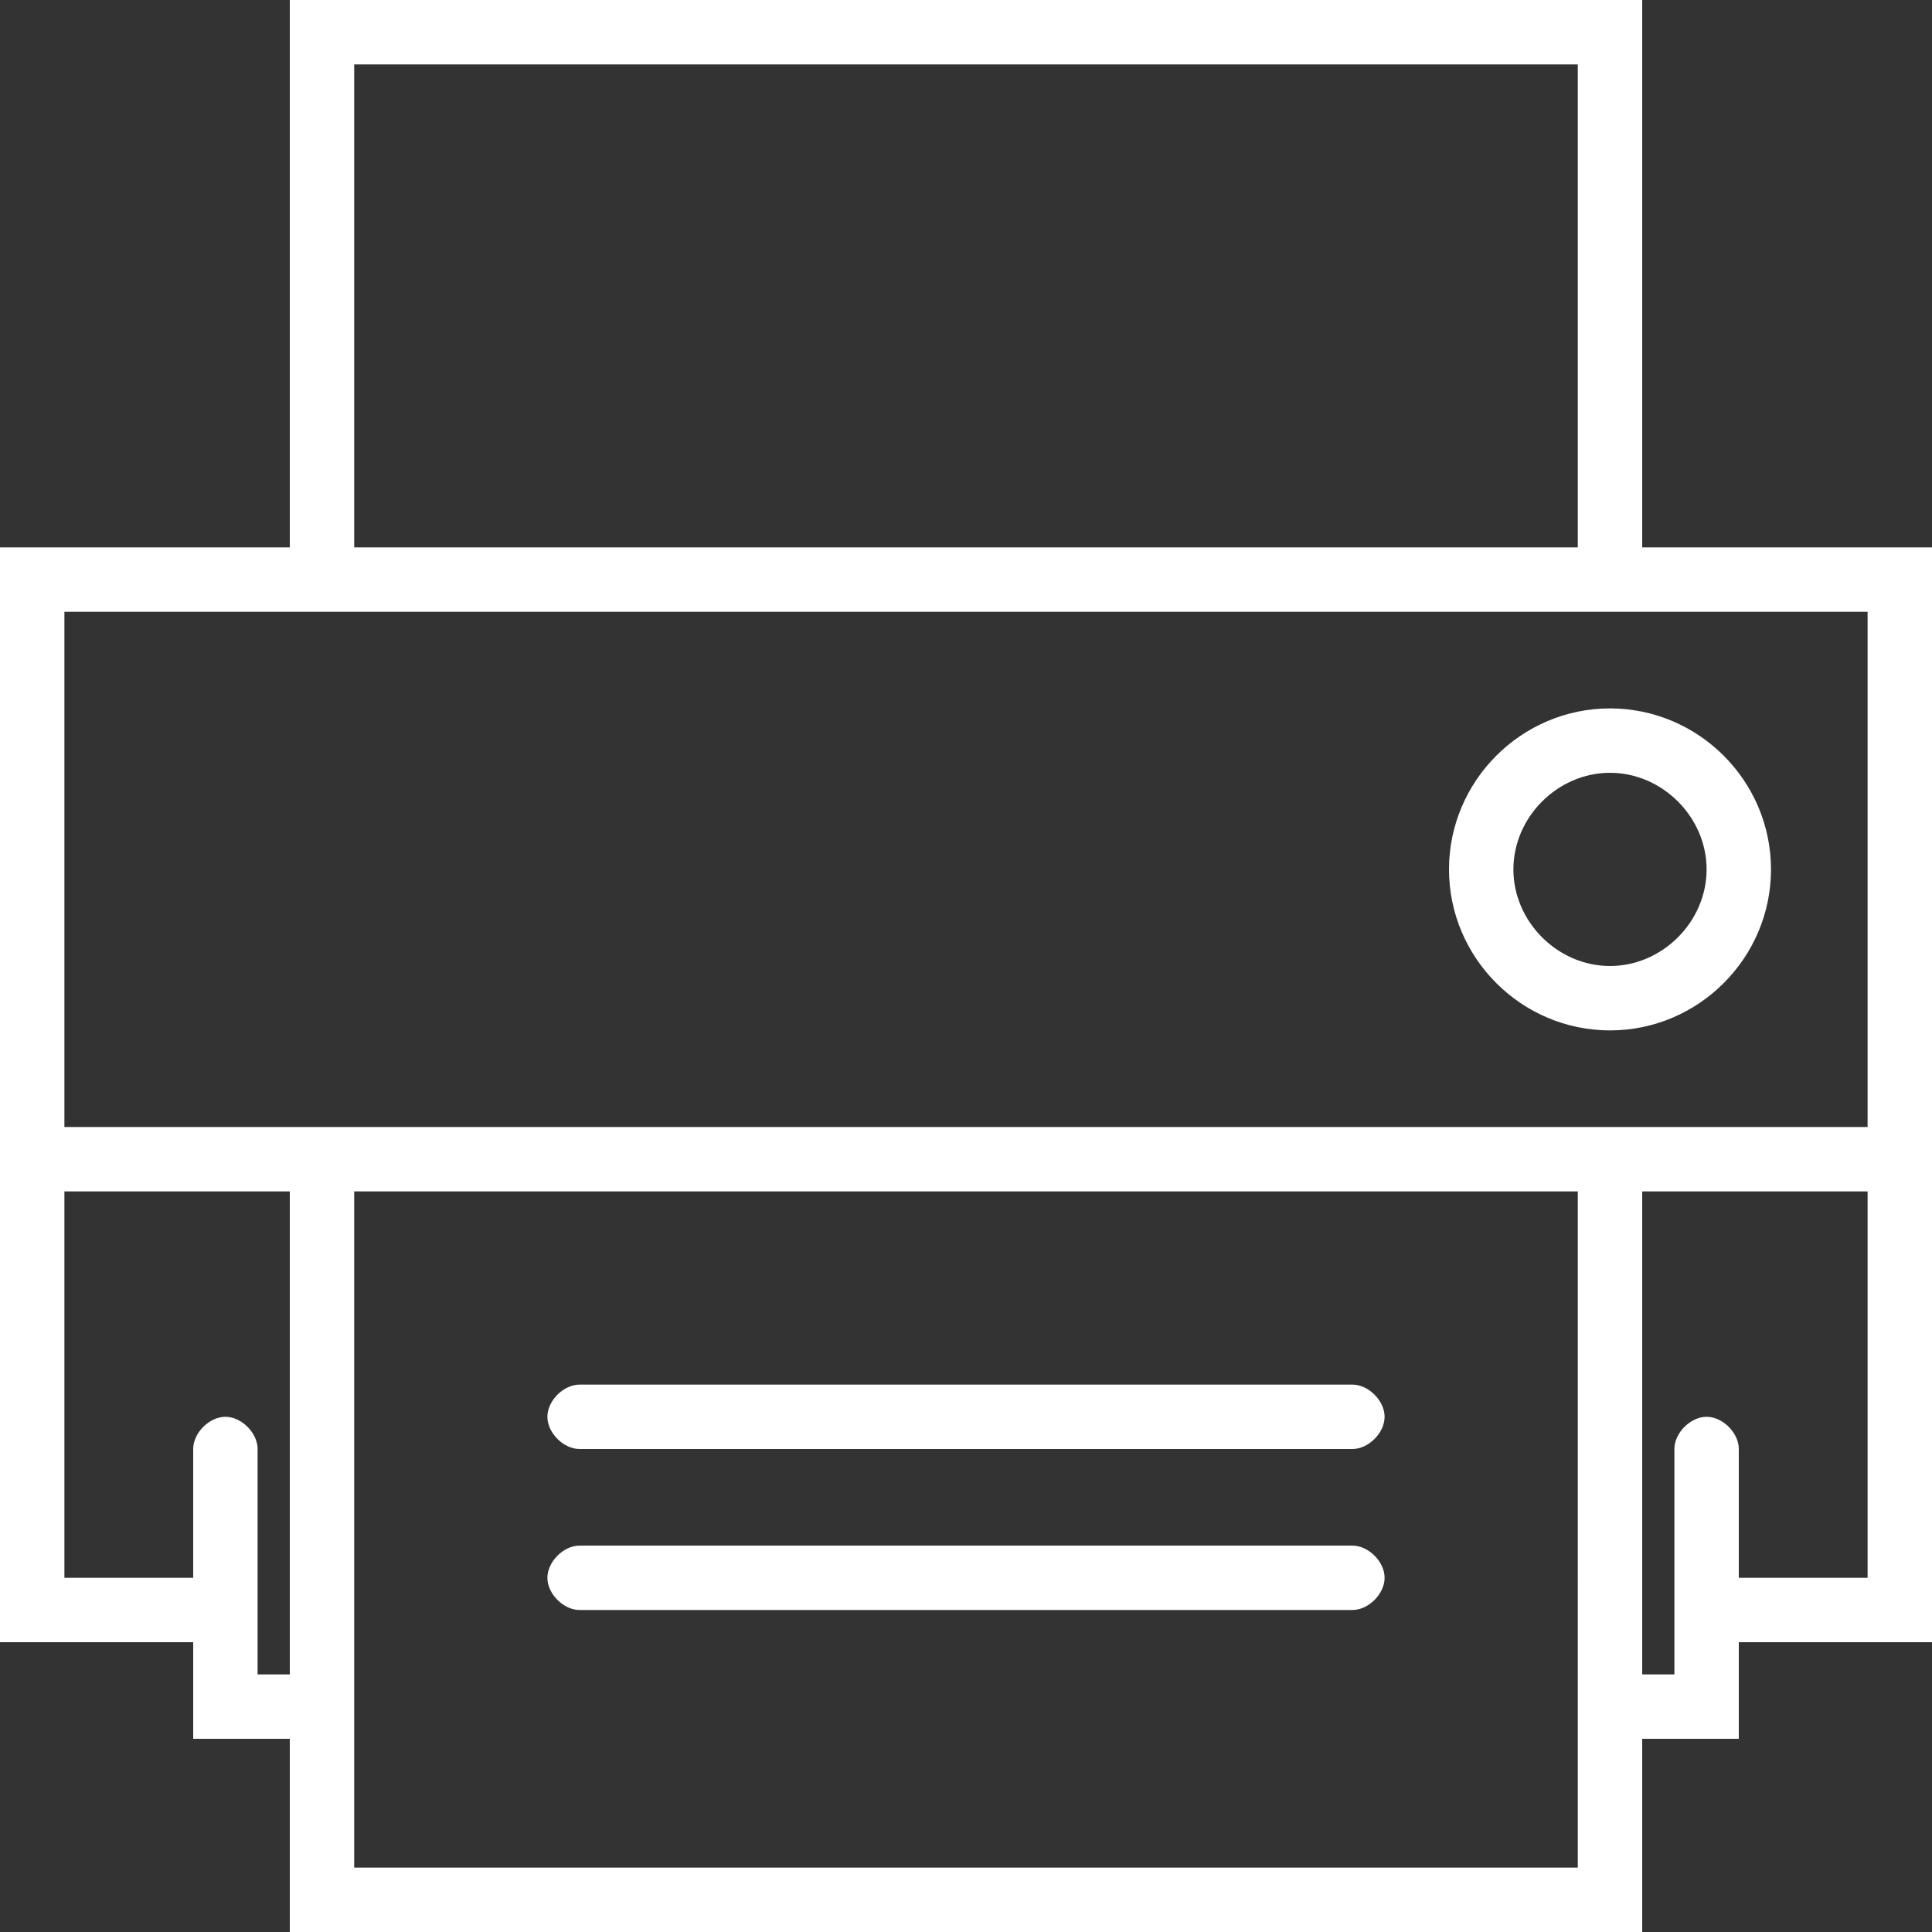 <svg version="1.1" id="Layer_1" xmlns="http://www.w3.org/2000/svg" xmlns:xlink="http://www.w3.org/1999/xlink" x="0px" y="0px"
	 viewBox="0 0 48 48" style="enable-background:new 0 0 48 48;" xml:space="preserve">
	 <rect x="0" y="0" width="48" height="48" fill="#333333" stroke="none"/>
	 <style>
		path{fill:#fff}
	 </style>
<g>
	<path d="M40,25.6c2.2,0,4-1.8,4-4c0-2.2-1.8-4-4-4c-2.2,0-4,1.8-4,4C36,23.8,37.8,25.6,40,25.6L40,25.6z M40,19.2
		c1.3,0,2.4,1.1,2.4,2.4c0,1.3-1.1,2.4-2.4,2.4c-1.3,0-2.4-1.1-2.4-2.4C37.6,20.3,38.7,19.2,40,19.2L40,19.2z M40,19.2"/>
	<path d="M33.6,34.4H14.4c-0.4,0-0.8,0.4-0.8,0.8c0,0.4,0.4,0.8,0.8,0.8h19.2c0.4,0,0.8-0.4,0.8-0.8C34.4,34.8,34,34.4,33.6,34.4
		L33.6,34.4z M33.6,34.4"/>
	<path d="M33.6,38.4H14.4c-0.4,0-0.8,0.4-0.8,0.8c0,0.4,0.4,0.8,0.8,0.8h19.2c0.4,0,0.8-0.4,0.8-0.8C34.4,38.8,34,38.4,33.6,38.4
		L33.6,38.4z M33.6,38.4"/>
	<path d="M40.8,13.6V0H7.2v13.6H0v27.2h4.8v2.4h2.4V48h33.6v-4.8h2.4v-2.4H48V13.6H40.8z M8.8,1.6h30.4v12H8.8V1.6z M7.2,15.2h39.2
		V28H1.6V15.2H7.2z M6.4,41.6V36c0-0.4-0.4-0.8-0.8-0.8c-0.4,0-0.8,0.4-0.8,0.8v3.2H1.6v-9.6h5.6v12H6.4z M39.2,46.4H8.8V29.6h30.4
		V46.4z M43.2,39.2V36c0-0.4-0.4-0.8-0.8-0.8c-0.4,0-0.8,0.4-0.8,0.8v5.6h-0.8v-12h5.6v9.6H43.2z M43.2,39.2"/>
</g>
</svg>
